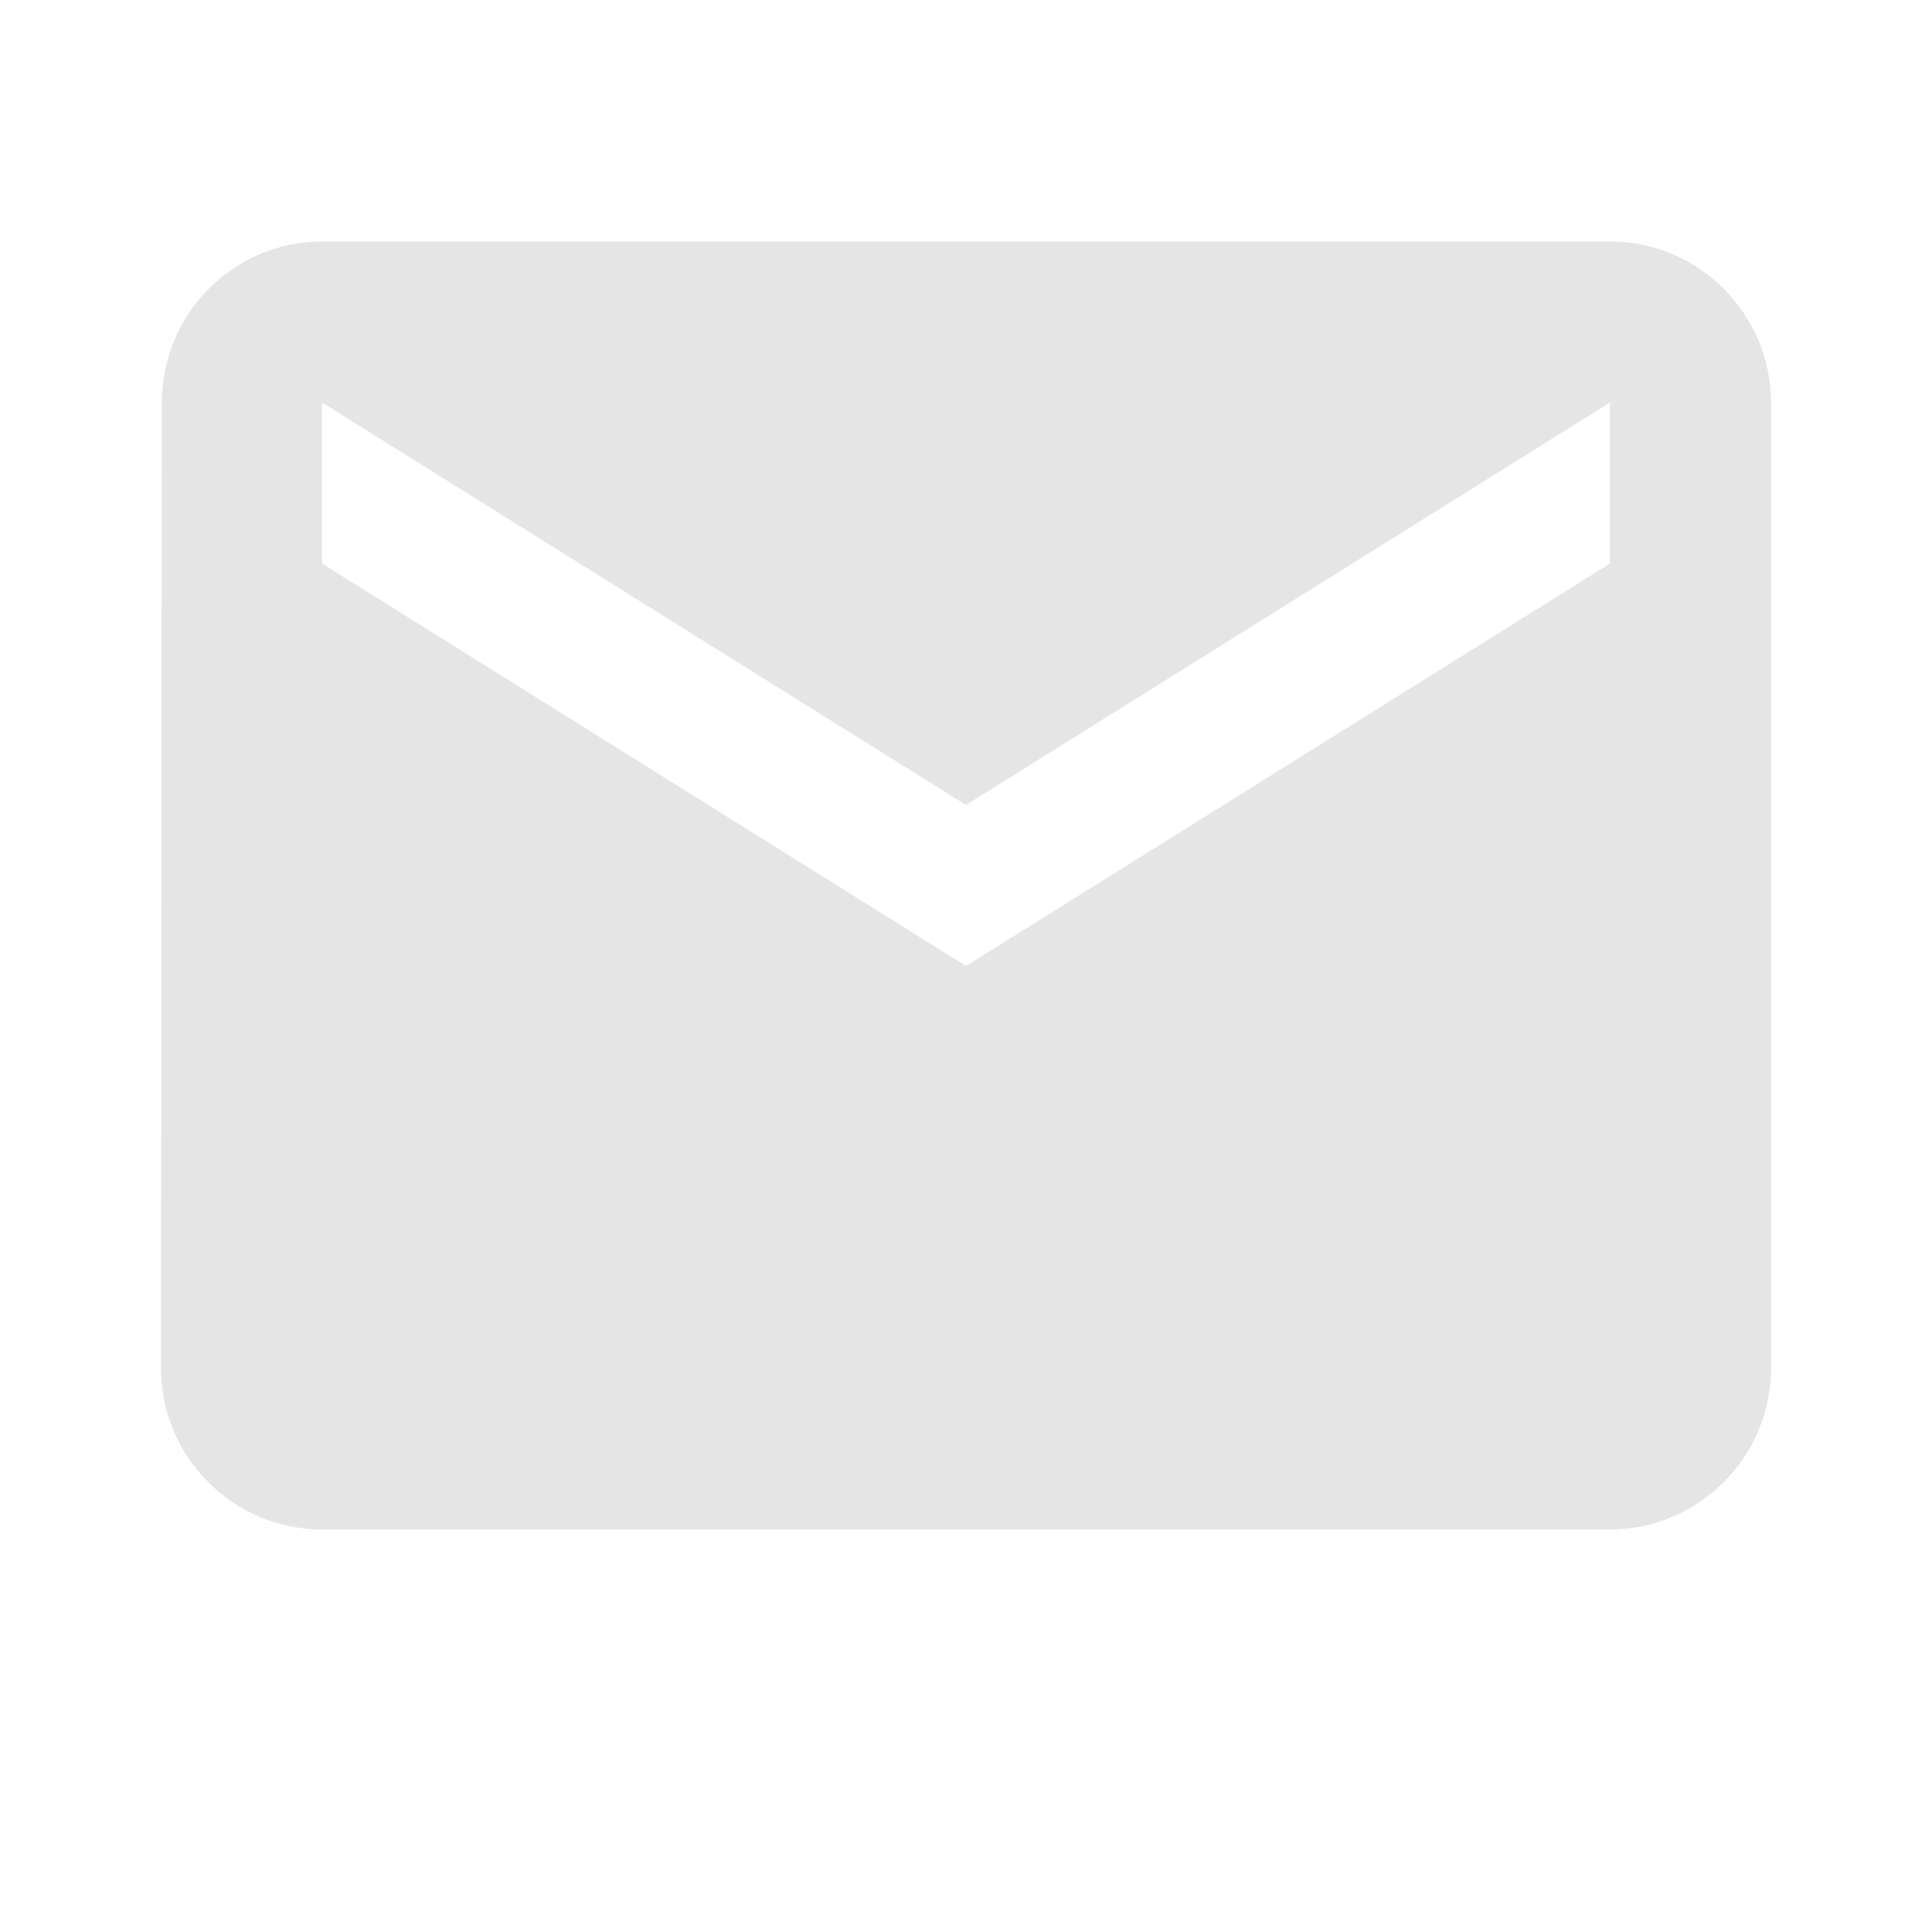 <svg width="18" height="18" viewBox="0 0 18 18" fill="none" xmlns="http://www.w3.org/2000/svg">
<path d="M15 2.25H3C2.175 2.25 1.508 2.925 1.508 3.75L1.5 12.75C1.5 13.575 2.175 14.25 3 14.25H15C15.825 14.25 16.5 13.575 16.5 12.75V3.75C16.5 2.925 15.825 2.25 15 2.25ZM15 5.25L9 9L3 5.25V3.75L9 7.5L15 3.75V5.25Z" fill="#E5E5E5"/>
</svg>
